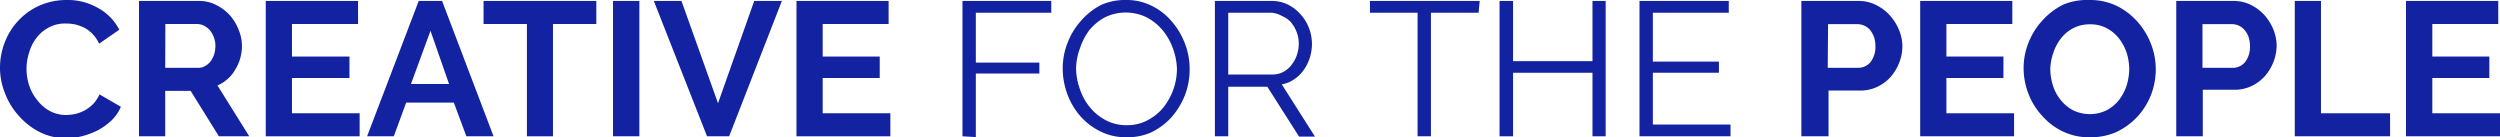 <?xml version="1.0" encoding="UTF-8"?>
<svg xmlns="http://www.w3.org/2000/svg" width="157.38" height="8.65" viewBox="0 0 157.38 8.65">
  <title>cftp-logo_1</title>
  <g id="Layer_2" data-name="Layer 2">
    <g id="Layer_1-2" data-name="Layer 1">
      <g>
        <path d="M0,4.26A4.36,4.36,0,0,1,.28,2.72,4.17,4.17,0,0,1,2.42.38,4.23,4.23,0,0,1,4.2,0a3.81,3.81,0,0,1,2,.52A3.23,3.23,0,0,1,7.51,1.87l-1.27.88a2.25,2.25,0,0,0-.41-.61,2.31,2.31,0,0,0-.51-.39,3.1,3.1,0,0,0-.58-.21,3,3,0,0,0-.59-.06,2.18,2.18,0,0,0-1.08.25,2.32,2.32,0,0,0-.77.65,2.7,2.7,0,0,0-.46.91,3.33,3.33,0,0,0,0,2.1,2.84,2.84,0,0,0,.51.92A2.45,2.45,0,0,0,3.16,7a2.19,2.19,0,0,0,1,.24,3.26,3.26,0,0,0,.6-.07,2.67,2.67,0,0,0,.59-.23,2.49,2.49,0,0,0,.52-.4,2.07,2.07,0,0,0,.39-.6l1.35.78a2.57,2.57,0,0,1-.58.85,4,4,0,0,1-.85.62,5,5,0,0,1-1,.38,4.31,4.31,0,0,1-1,.13,3.69,3.69,0,0,1-1.67-.38,4.43,4.43,0,0,1-1.3-1A4.5,4.5,0,0,1,.31,5.86,4.26,4.26,0,0,1,0,4.26Z" style="fill: #1322a0"></path>
        <path d="M8.75,8.58V.06h3.77A2.32,2.32,0,0,1,13.6.31a2.88,2.88,0,0,1,.86.64,3,3,0,0,1,.56.92,2.66,2.66,0,0,1,.21,1,2.82,2.82,0,0,1-.42,1.51,2.37,2.37,0,0,1-1.12,1l2,3.2H13.78L12,5.72H10.4V8.58ZM10.4,4.27h2.08a.84.84,0,0,0,.43-.11,1.17,1.17,0,0,0,.34-.29,1.66,1.66,0,0,0,.23-.44,1.91,1.91,0,0,0,.08-.54,1.42,1.42,0,0,0-.1-.55,1.57,1.57,0,0,0-.25-.44,1.33,1.33,0,0,0-.38-.29,1.07,1.07,0,0,0-.42-.1h-2Z" style="fill: #1322a0"></path>
        <path d="M22.64,7.13V8.58H16.73V.06h5.81V1.51H18.38V3.56H22V4.91H18.38V7.13Z" style="fill: #1322a0"></path>
        <path d="M26.36.06h1.47l3.24,8.52H29.36l-.79-2.12h-3l-.78,2.12H23.11Zm1.91,5.23L27.1,1.94,25.87,5.29Z" style="fill: #1322a0"></path>
        <path d="M37.54,1.51H34.81V8.58H33.17V1.51H30.44V.06h7.1Z" style="fill: #1322a0"></path>
        <path d="M38.59,8.58V.06h1.66V8.58Z" style="fill: #1322a0"></path>
        <path d="M42.9.06,45.2,6.5,47.48.06h1.74L45.9,8.58H44.51L41.16.06Z" style="fill: #1322a0"></path>
        <path d="M56.05,7.13V8.58H50.14V.06h5.8V1.51H51.79V3.56h3.59V4.91H51.79V7.13Z" style="fill: #1322a0"></path>
        <path d="M60.59,8.58V.06h5.59V.8H61.43V3.94h4v.69h-4v4Z" style="fill: #1322a0"></path>
        <path d="M70.9,8.64a3.52,3.52,0,0,1-1.63-.37A4,4,0,0,1,68,7.3a4.33,4.33,0,0,1-.81-1.38,4.66,4.66,0,0,1-.29-1.6,4.3,4.3,0,0,1,.31-1.63,4.41,4.41,0,0,1,.84-1.38,4.26,4.26,0,0,1,1.27-1A3.7,3.7,0,0,1,70.91,0a3.52,3.52,0,0,1,1.62.38,3.85,3.85,0,0,1,1.26,1,4.56,4.56,0,0,1,.81,1.38,4.37,4.37,0,0,1,.29,1.58A4.49,4.49,0,0,1,74.59,6a4.81,4.81,0,0,1-.84,1.38,4.27,4.27,0,0,1-1.27.95A3.69,3.69,0,0,1,70.9,8.64ZM67.74,4.32A4.06,4.06,0,0,0,68,5.66a3.56,3.56,0,0,0,.65,1.14,3.29,3.29,0,0,0,1,.79,2.75,2.75,0,0,0,1.29.29,2.69,2.69,0,0,0,1.3-.31,3.19,3.19,0,0,0,1-.81,4,4,0,0,0,.63-1.14,3.9,3.9,0,0,0,.22-1.3A4.06,4.06,0,0,0,73.82,3a3.73,3.73,0,0,0-.66-1.13,3.29,3.29,0,0,0-1-.79,3,3,0,0,0-2.58,0,3.3,3.3,0,0,0-1,.81A4,4,0,0,0,68,3,3.9,3.9,0,0,0,67.74,4.32Z" style="fill: #1322a0"></path>
        <path d="M76.48,8.58V.06h3.6a2.3,2.3,0,0,1,1,.23,2.69,2.69,0,0,1,.8.62,2.74,2.74,0,0,1,.52.85,2.8,2.8,0,0,1,.19,1,2.91,2.91,0,0,1-.14.89,2.66,2.66,0,0,1-.39.77,2.13,2.13,0,0,1-.59.57,1.93,1.93,0,0,1-.78.32l2.09,3.29h-1l-2-3.14H77.32V8.58Zm.84-3.89H80.1a1.42,1.42,0,0,0,.68-.16,1.57,1.57,0,0,0,.52-.44,2.19,2.19,0,0,0,.34-.62,2.24,2.24,0,0,0,.12-.73A2,2,0,0,0,81.62,2a2.13,2.13,0,0,0-.37-.62A1.65,1.65,0,0,0,80.69,1,1.53,1.53,0,0,0,80,.8H77.32Z" style="fill: #1322a0"></path>
        <path d="M93.08.8h-3V8.58h-.84V.8h-3V.06h6.91Z" style="fill: #1322a0"></path>
        <path d="M101.08.06V8.58h-.83v-4h-5v4h-.85V.06h.85V3.85h5V.06Z" style="fill: #1322a0"></path>
        <path d="M108.94,7.84v.74h-5.73V.06h5.62V.8h-4.78V3.88h4.16v.7h-4.16V7.84Z" style="fill: #1322a0"></path>
        <path d="M113.4,8.58V.06H117a2.36,2.36,0,0,1,1.09.25A2.88,2.88,0,0,1,119,1a3.2,3.2,0,0,1,.56.92,2.65,2.65,0,0,1,.2,1,2.91,2.91,0,0,1-.19,1,3.09,3.09,0,0,1-.54.91,2.65,2.65,0,0,1-.84.63,2.44,2.44,0,0,1-1.08.24h-2V8.58Zm1.66-4.31H117a1,1,0,0,0,.76-.37,1.56,1.56,0,0,0,.3-1,1.76,1.76,0,0,0-.09-.58,1.69,1.69,0,0,0-.25-.44,1.07,1.07,0,0,0-.8-.36h-1.84Z" style="fill: #1322a0"></path>
        <path d="M126.79,7.13V8.58h-5.91V.06h5.8V1.51h-4.15V3.56h3.59V4.91h-3.59V7.13Z" style="fill: #1322a0"></path>
        <path d="M131.54,8.64a3.74,3.74,0,0,1-1.69-.37,4,4,0,0,1-1.31-1,4.26,4.26,0,0,1-.85-1.38,4.45,4.45,0,0,1-.3-1.6,4.3,4.3,0,0,1,.32-1.63,4.49,4.49,0,0,1,.87-1.38,4.4,4.4,0,0,1,1.33-1A4,4,0,0,1,131.58,0a3.81,3.81,0,0,1,1.69.38,4.24,4.24,0,0,1,1.3,1,4.57,4.57,0,0,1,.84,1.39,4.38,4.38,0,0,1,.3,1.58A4.5,4.5,0,0,1,135.4,6a4.44,4.44,0,0,1-.87,1.37,4.37,4.37,0,0,1-1.32.95A4,4,0,0,1,131.54,8.64Zm-2.47-4.32a3.52,3.52,0,0,0,.17,1.07,2.67,2.67,0,0,0,.49.91,2.51,2.51,0,0,0,.77.64,2.42,2.42,0,0,0,2.12,0,2.44,2.44,0,0,0,.78-.65,3.11,3.11,0,0,0,.48-.92,3.7,3.7,0,0,0,.16-1,3.52,3.52,0,0,0-.17-1.07,3.08,3.08,0,0,0-.5-.91,2.41,2.41,0,0,0-.78-.63,2.17,2.17,0,0,0-1-.23,2.28,2.28,0,0,0-1.07.24,2.36,2.36,0,0,0-.78.65,2.94,2.94,0,0,0-.48.91A3.37,3.37,0,0,0,129.07,4.32Z" style="fill: #1322a0"></path>
        <path d="M137,8.58V.06h3.61a2.39,2.39,0,0,1,1.09.25,2.84,2.84,0,0,1,.85.64,3.23,3.23,0,0,1,.57.92,2.85,2.85,0,0,1,.2,1,2.91,2.91,0,0,1-.19,1,3.09,3.09,0,0,1-.54.91,2.65,2.65,0,0,1-.84.63,2.44,2.44,0,0,1-1.08.24h-2V8.58Zm1.65-4.31h1.92a1,1,0,0,0,.77-.37,1.56,1.56,0,0,0,.3-1,1.76,1.76,0,0,0-.09-.58,1.46,1.46,0,0,0-.26-.44,1,1,0,0,0-.36-.27,1.07,1.07,0,0,0-.43-.09h-1.85Z" style="fill: #1322a0"></path>
        <path d="M144.46,8.58V.06h1.65V7.13h4.35V8.58Z" style="fill: #1322a0"></path>
        <path d="M157.38,7.13V8.58h-5.92V.06h5.81V1.51h-4.15V3.56h3.59V4.91h-3.59V7.13Z" style="fill: #1322a0"></path>
      </g>
    </g>
  </g>
</svg>
